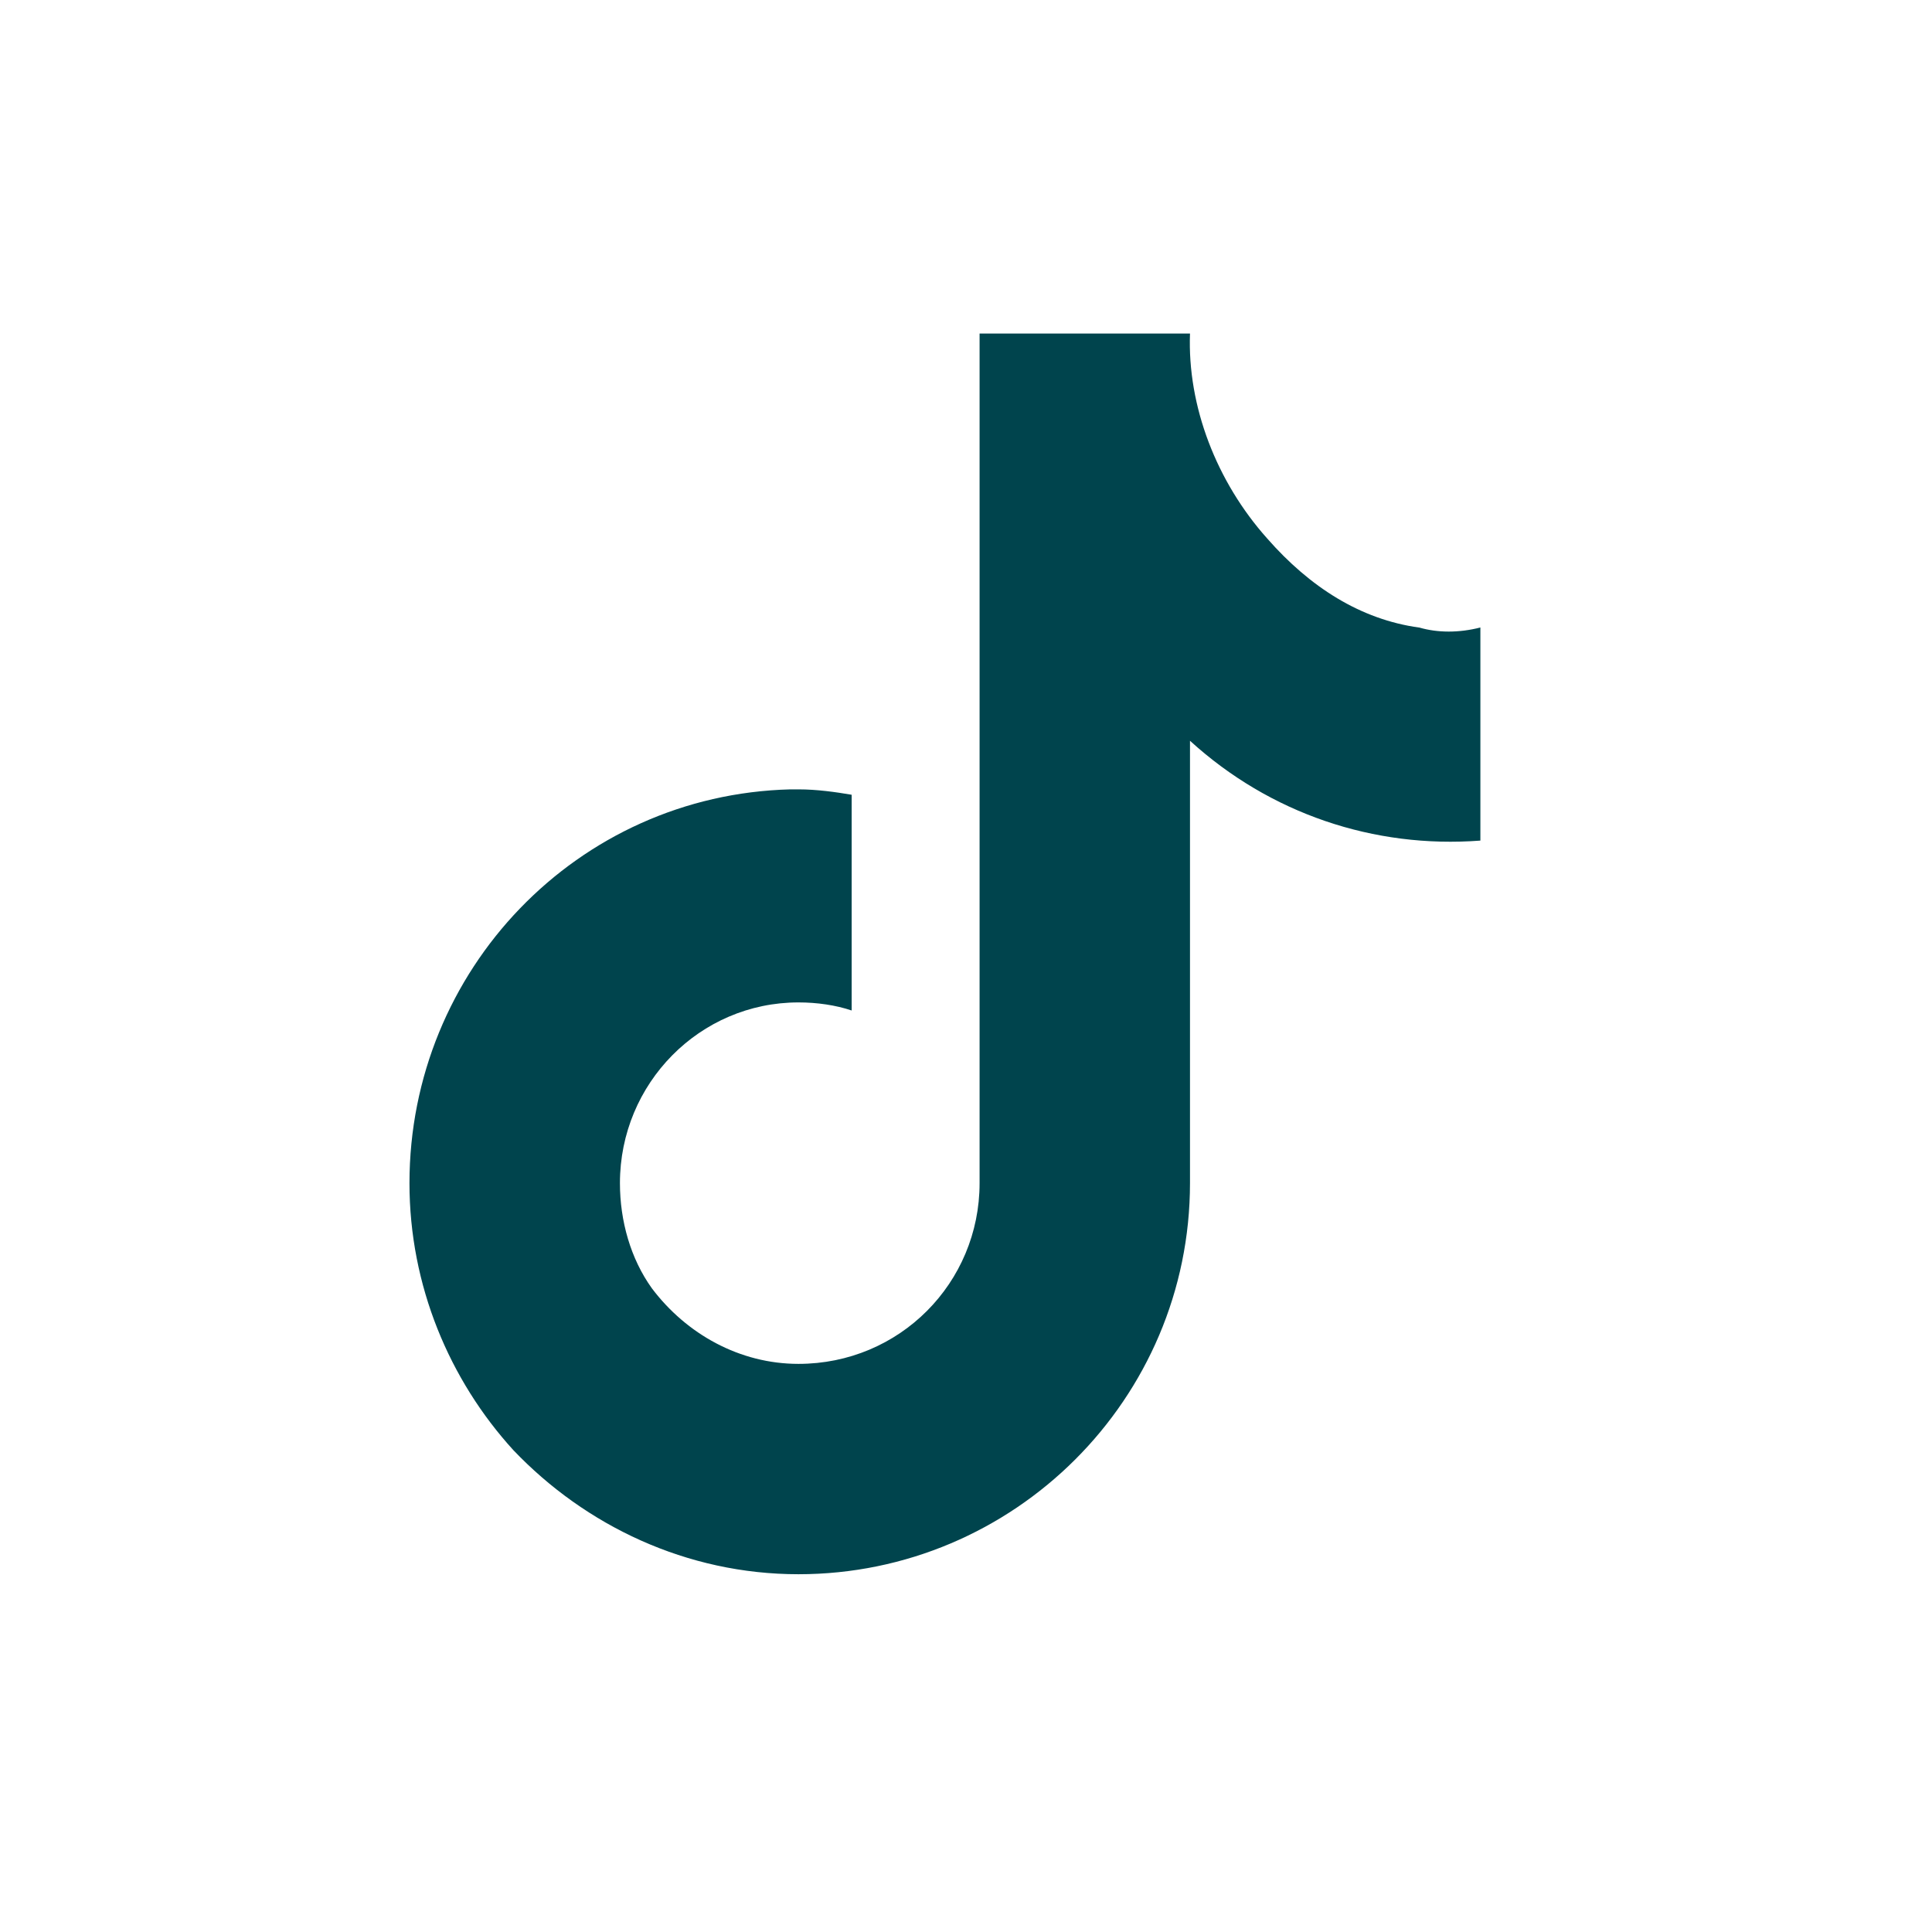 <svg fill="none" height="33" viewbox="0 0 33 33" width="33" xmlns="http://www.w3.org/2000/svg">
    <path d="M27.394 0H5.2C2.328 0 0 2.357 0 5.264V27.736C0 30.643 2.328 33 5.2 33H27.394C30.265 33 32.593 30.643 32.593 27.736V5.264C32.593 2.357 30.265 0 27.394 0Z" fill="none">
    </path>
    <path clip-rule="evenodd" d="M24.239 10.719C23.238 10.581 22.373 10.028 21.645 9.198C20.781 8.231 20.28 6.941 20.326 5.697H16.732V20.209C16.732 21.913 15.366 23.296 13.638 23.296C12.636 23.296 11.726 22.789 11.135 22.006C10.771 21.499 10.589 20.854 10.589 20.209C10.589 18.504 11.954 17.122 13.638 17.122C13.956 17.122 14.275 17.168 14.547 17.26V13.575C14.275 13.529 13.956 13.483 13.638 13.483H13.501C9.861 13.575 6.994 16.57 6.994 20.209C6.994 21.96 7.677 23.572 8.769 24.77C9.998 26.059 11.726 26.889 13.638 26.889C17.323 26.889 20.326 23.894 20.326 20.208V12.653C21.691 13.897 23.466 14.496 25.286 14.358V10.718C24.922 10.811 24.558 10.811 24.239 10.718L24.239 10.719Z" fill="#00444D" fill-rule="evenodd">
    </path>
</svg>
